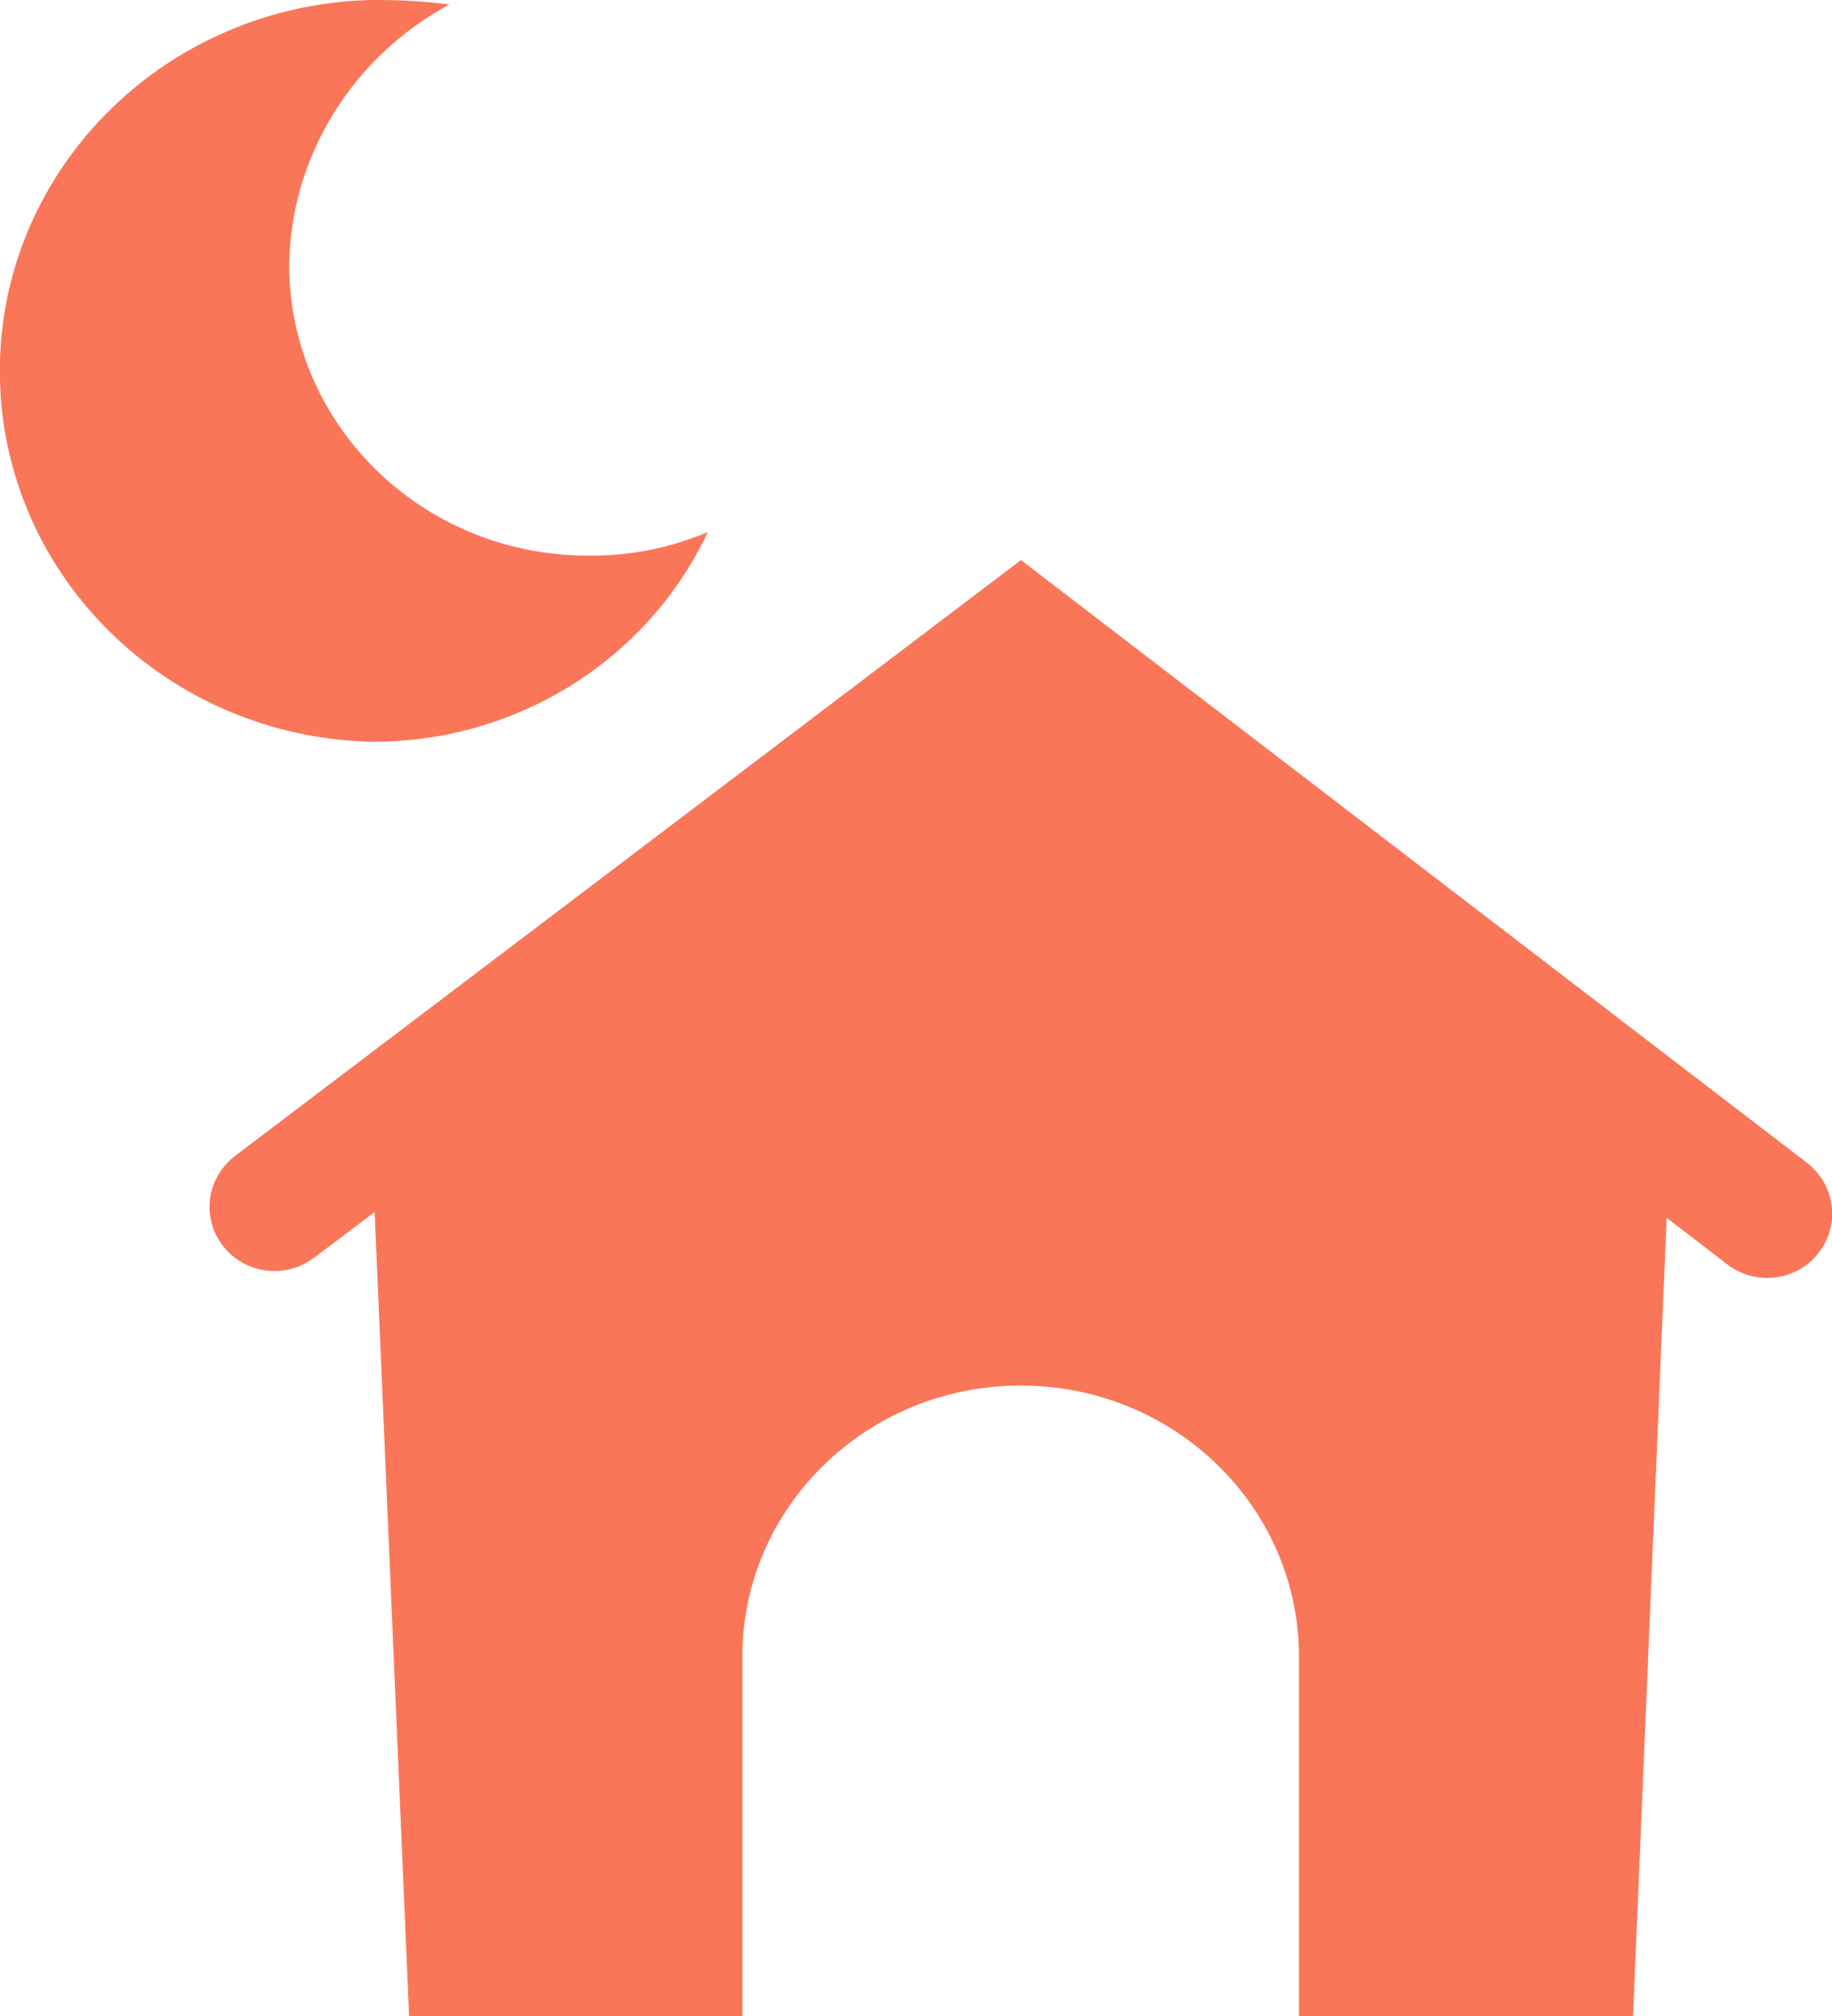 <svg width="20" height="22" viewBox="0 0 20 22" fill="none" xmlns="http://www.w3.org/2000/svg">
<path d="M6.4 6.063C4.607 6.054 3.16 4.638 3.157 2.892C3.173 1.709 3.842 0.624 4.906 0.049C4.617 0.012 4.331 -0.003 4.042 -0C1.748 0.061 -0.063 1.923 -0 4.158C0.059 6.308 1.833 8.035 4.039 8.094C5.624 8.109 7.068 7.21 7.727 5.806C7.307 5.984 6.855 6.072 6.396 6.063H6.4Z" fill="#FA7659"/>
<path d="M2.433 13.594C2.665 13.897 3.104 13.961 3.415 13.735C3.418 13.735 3.421 13.729 3.428 13.726L4.09 13.227L4.466 22H8.104V18.08C8.104 16.444 9.466 15.12 11.143 15.12C12.822 15.12 14.181 16.444 14.181 18.08V22H17.828L18.195 13.289L18.858 13.799C19.162 14.032 19.605 13.983 19.846 13.683C19.846 13.68 19.852 13.677 19.852 13.674C20.094 13.368 20.038 12.934 19.73 12.692L11.146 6.112L2.564 12.616C2.254 12.854 2.197 13.289 2.433 13.594Z" fill="#FA7659"/>
</svg>
